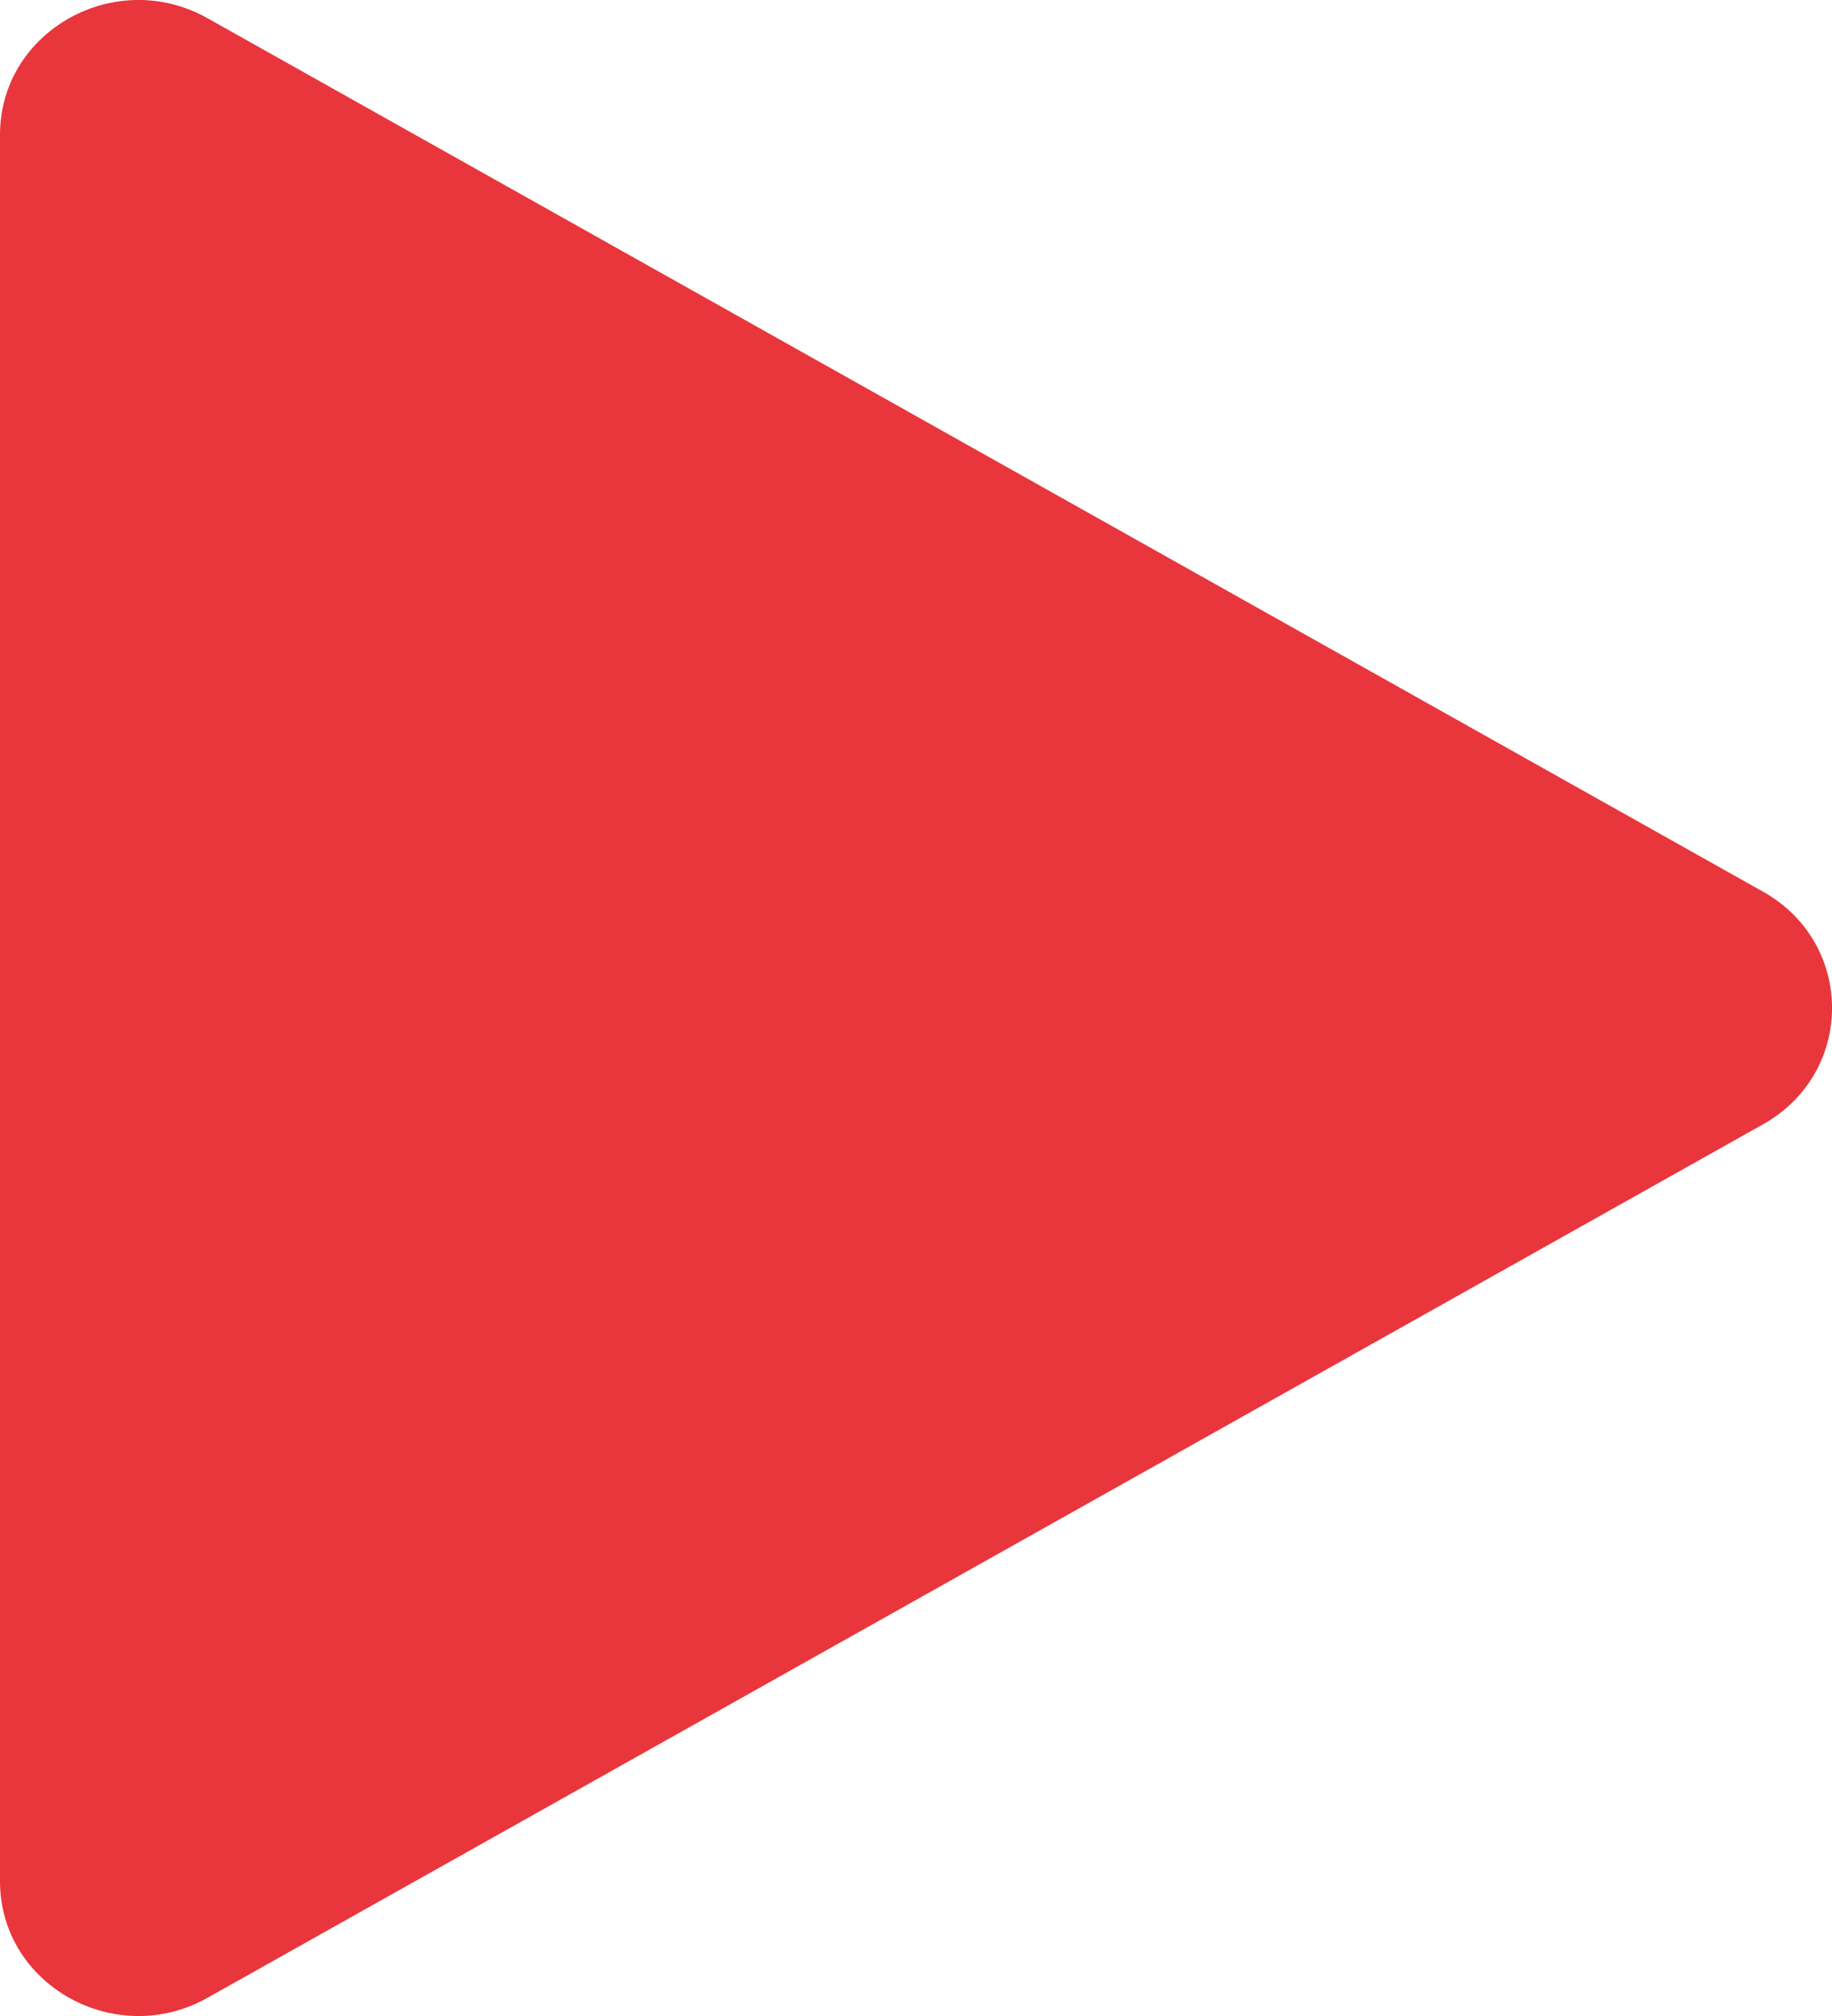 <svg width="10" height="11" viewBox="0 0 10 11" fill="none" xmlns="http://www.w3.org/2000/svg">
<path d="M9.623 4.865C10.126 5.147 10.126 5.853 9.623 6.135L1.132 10.901C0.629 11.183 -2.53955e-08 10.83 0 10.265L4.28549e-07 0.735C4.53945e-07 0.17 0.629 -0.183 1.132 0.099L9.623 4.865Z" fill="#e8363c"/>
</svg>
